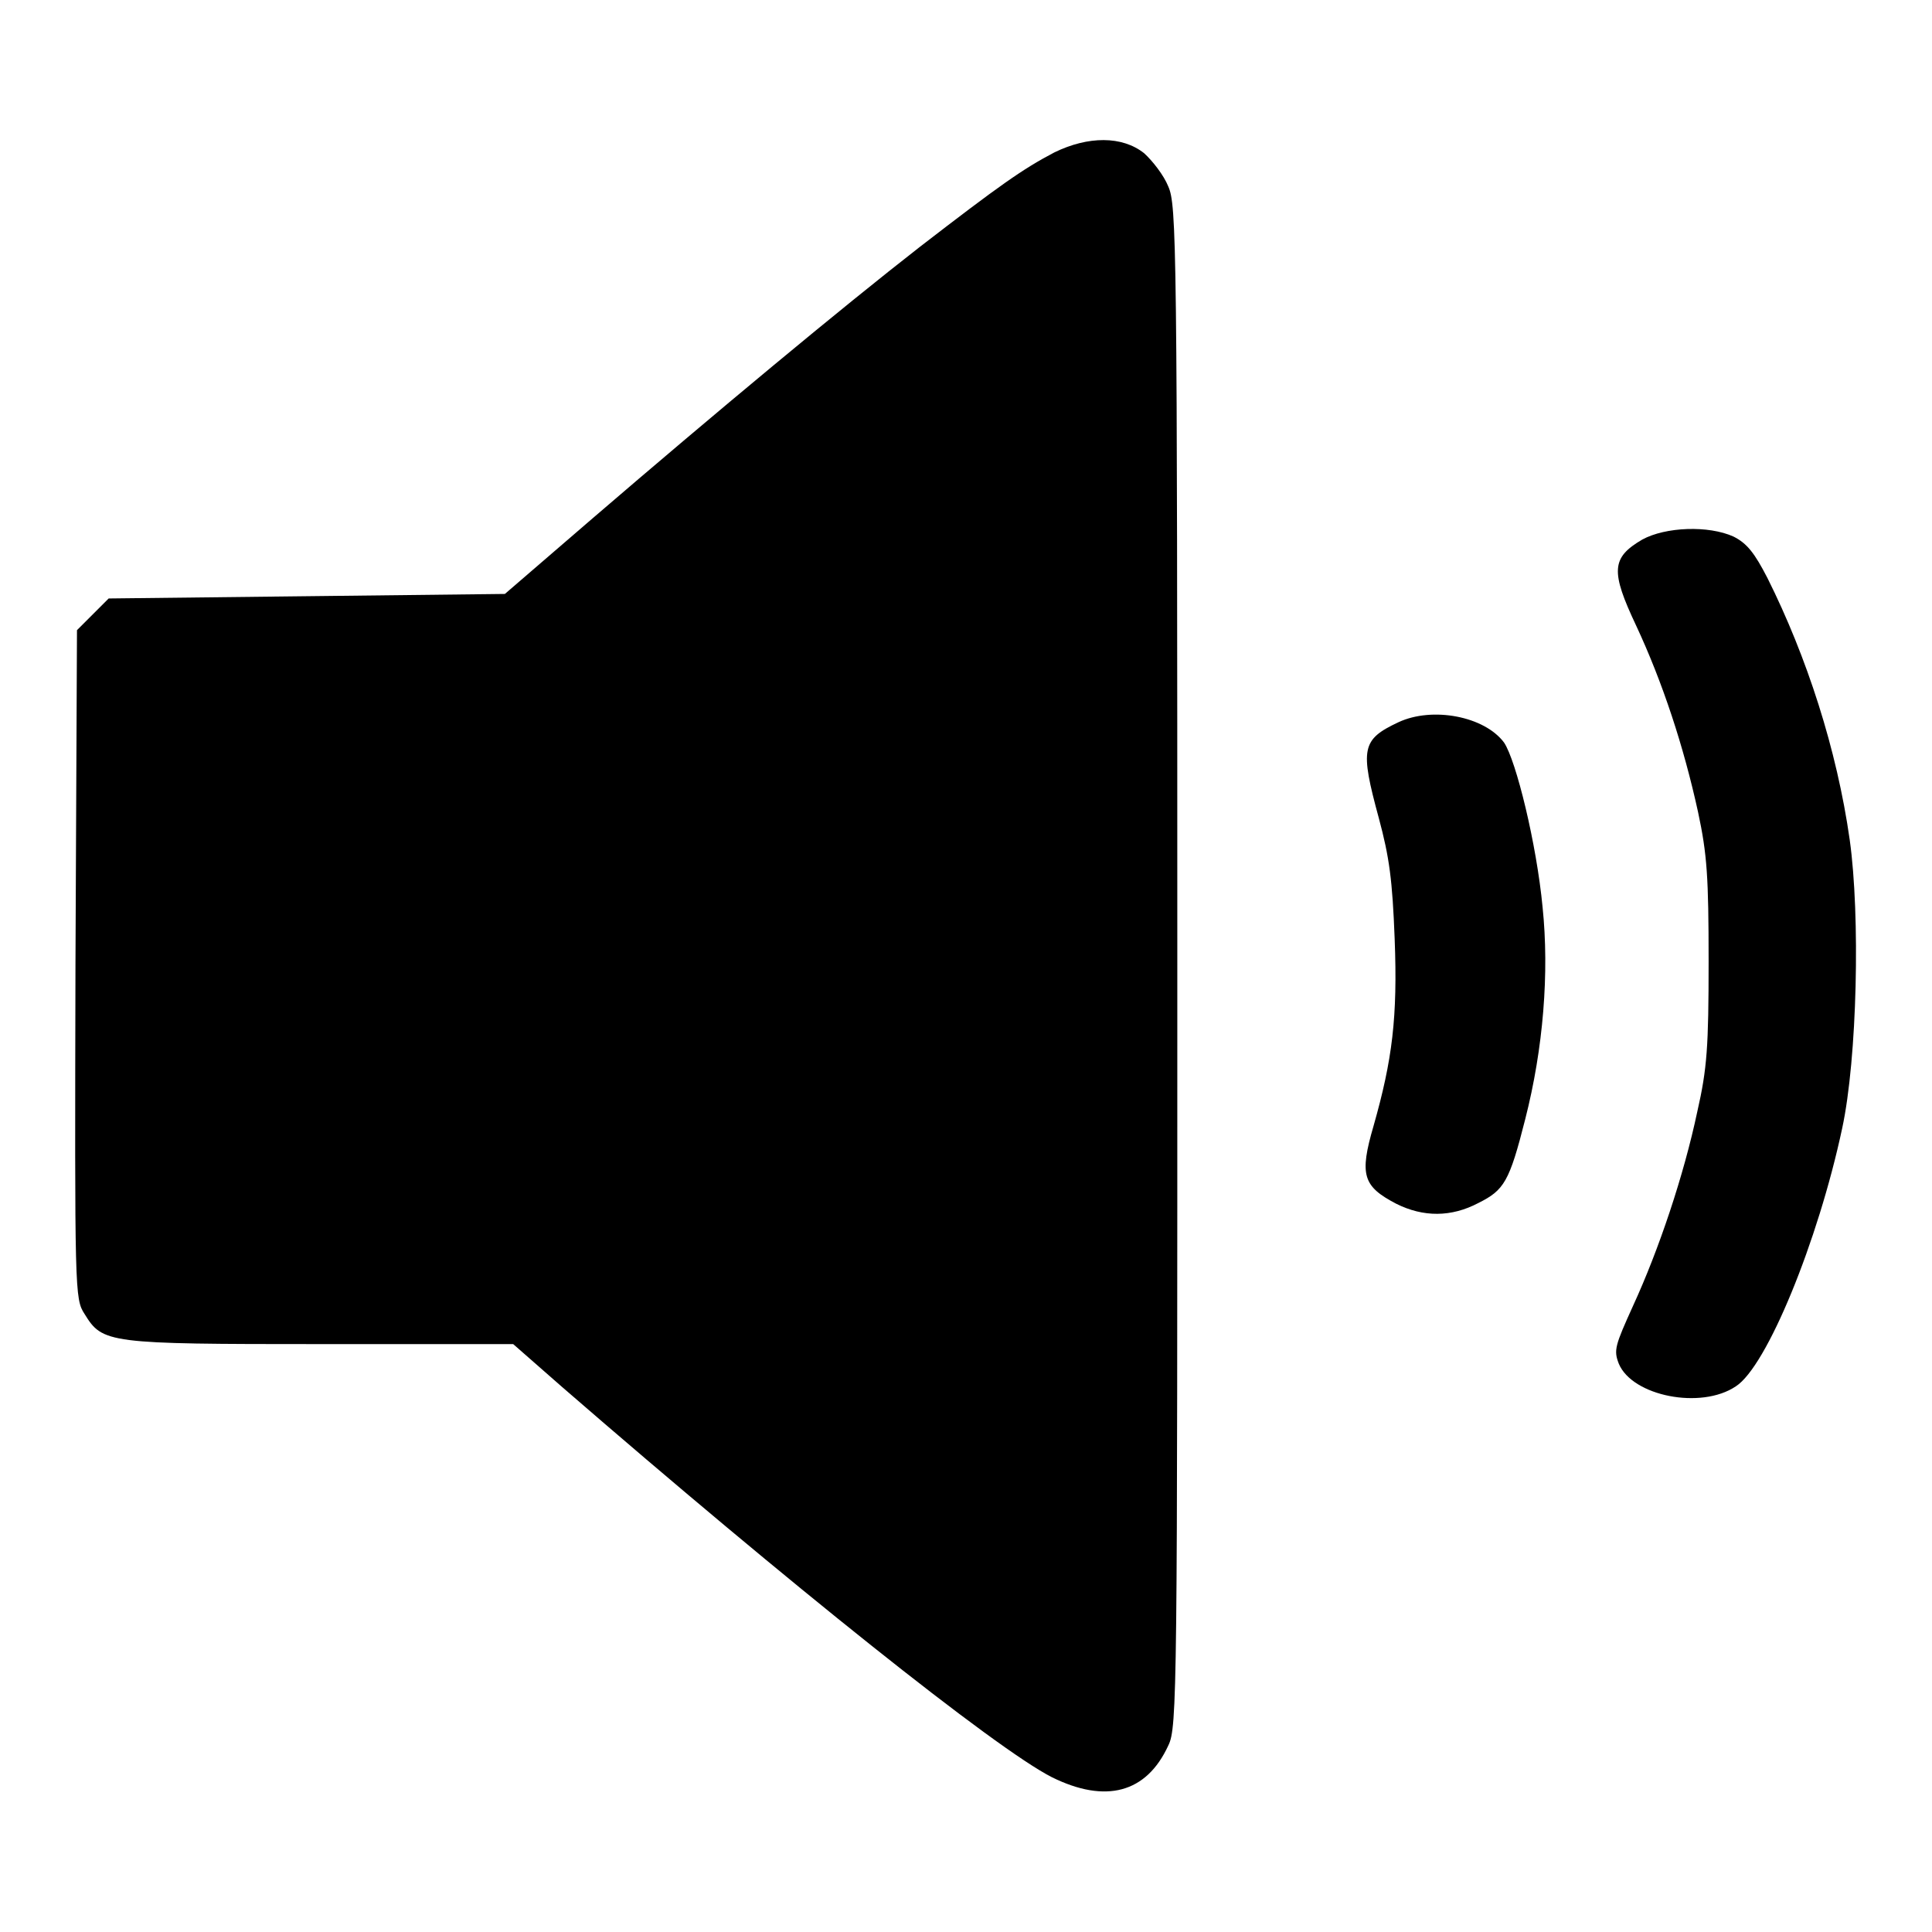 <?xml version="1.0" encoding="utf-8"?>
<!-- Svg Vector Icons : http://www.onlinewebfonts.com/icon -->
<!DOCTYPE svg PUBLIC "-//W3C//DTD SVG 1.1//EN" "http://www.w3.org/Graphics/SVG/1.1/DTD/svg11.dtd">
<svg version="1.1" xmlns="http://www.w3.org/2000/svg" xmlns:xlink="http://www.w3.org/1999/xlink" x="0px" y="0px" viewBox="0 0 256 256" enable-background="new 0 0 256 256" xml:space="preserve">
<g><g><g><path fill="#000000" d="M139.7,20.2c-4.2,2.2-7.3,4.4-17.8,12.5c-10.4,8.1-27,21.9-43.4,36l-11.6,10l-26.2,0.3l-26.3,0.3l-2.1,2.1l-2.1,2.1l-0.2,44.3c-0.1,43.4-0.1,44.3,1.2,46.3c2.4,3.9,3,4,31.3,4H68l6.5,5.7c30.1,26.1,57.4,47.9,64.9,51.7c7.1,3.5,12.5,2.1,15.4-4.2c1.2-2.4,1.2-7,1.2-103.3c0-96.3-0.1-100.8-1.2-103.3c-0.6-1.5-2.1-3.4-3.2-4.4C148.7,18,144.2,18,139.7,20.2z"/><path fill="#000000" d="M217.6,71.5c-4.1,2.4-4.2,4.2-0.8,11.4c3.5,7.5,6.3,16,8.2,24.7c1.2,5.6,1.4,8.6,1.4,19.8c0,11.3-0.2,14.2-1.5,19.9c-1.8,8.5-5.1,18.3-8.5,25.7c-2.4,5.3-2.6,5.9-1.9,7.7c1.8,4.3,10.9,6.1,15.5,3c4.1-2.6,10.9-19.2,14.1-34.2c2-9.3,2.4-28.2,1-38.2c-1.7-12-5.7-24.3-10.9-34.7c-1.7-3.3-2.7-4.6-4.5-5.5C226.4,69.6,220.7,69.8,217.6,71.5z"/><path fill="#000000" d="M185.3,95.7c-4.9,2.3-5.1,3.5-2.6,12.7c1.4,5.2,1.8,8.2,2.1,16c0.4,10.4-0.3,16-2.8,24.8c-1.9,6.5-1.4,8,3,10.3c3.6,1.8,7.3,1.8,10.9-0.1c3.4-1.7,4.1-2.8,6.2-11.1c2.4-9.4,3.2-19.4,2.3-28.1c-0.8-8.4-3.5-19.4-5.1-21.8C196.7,94.9,189.8,93.6,185.3,95.7z"/></g></g></g>
</svg>